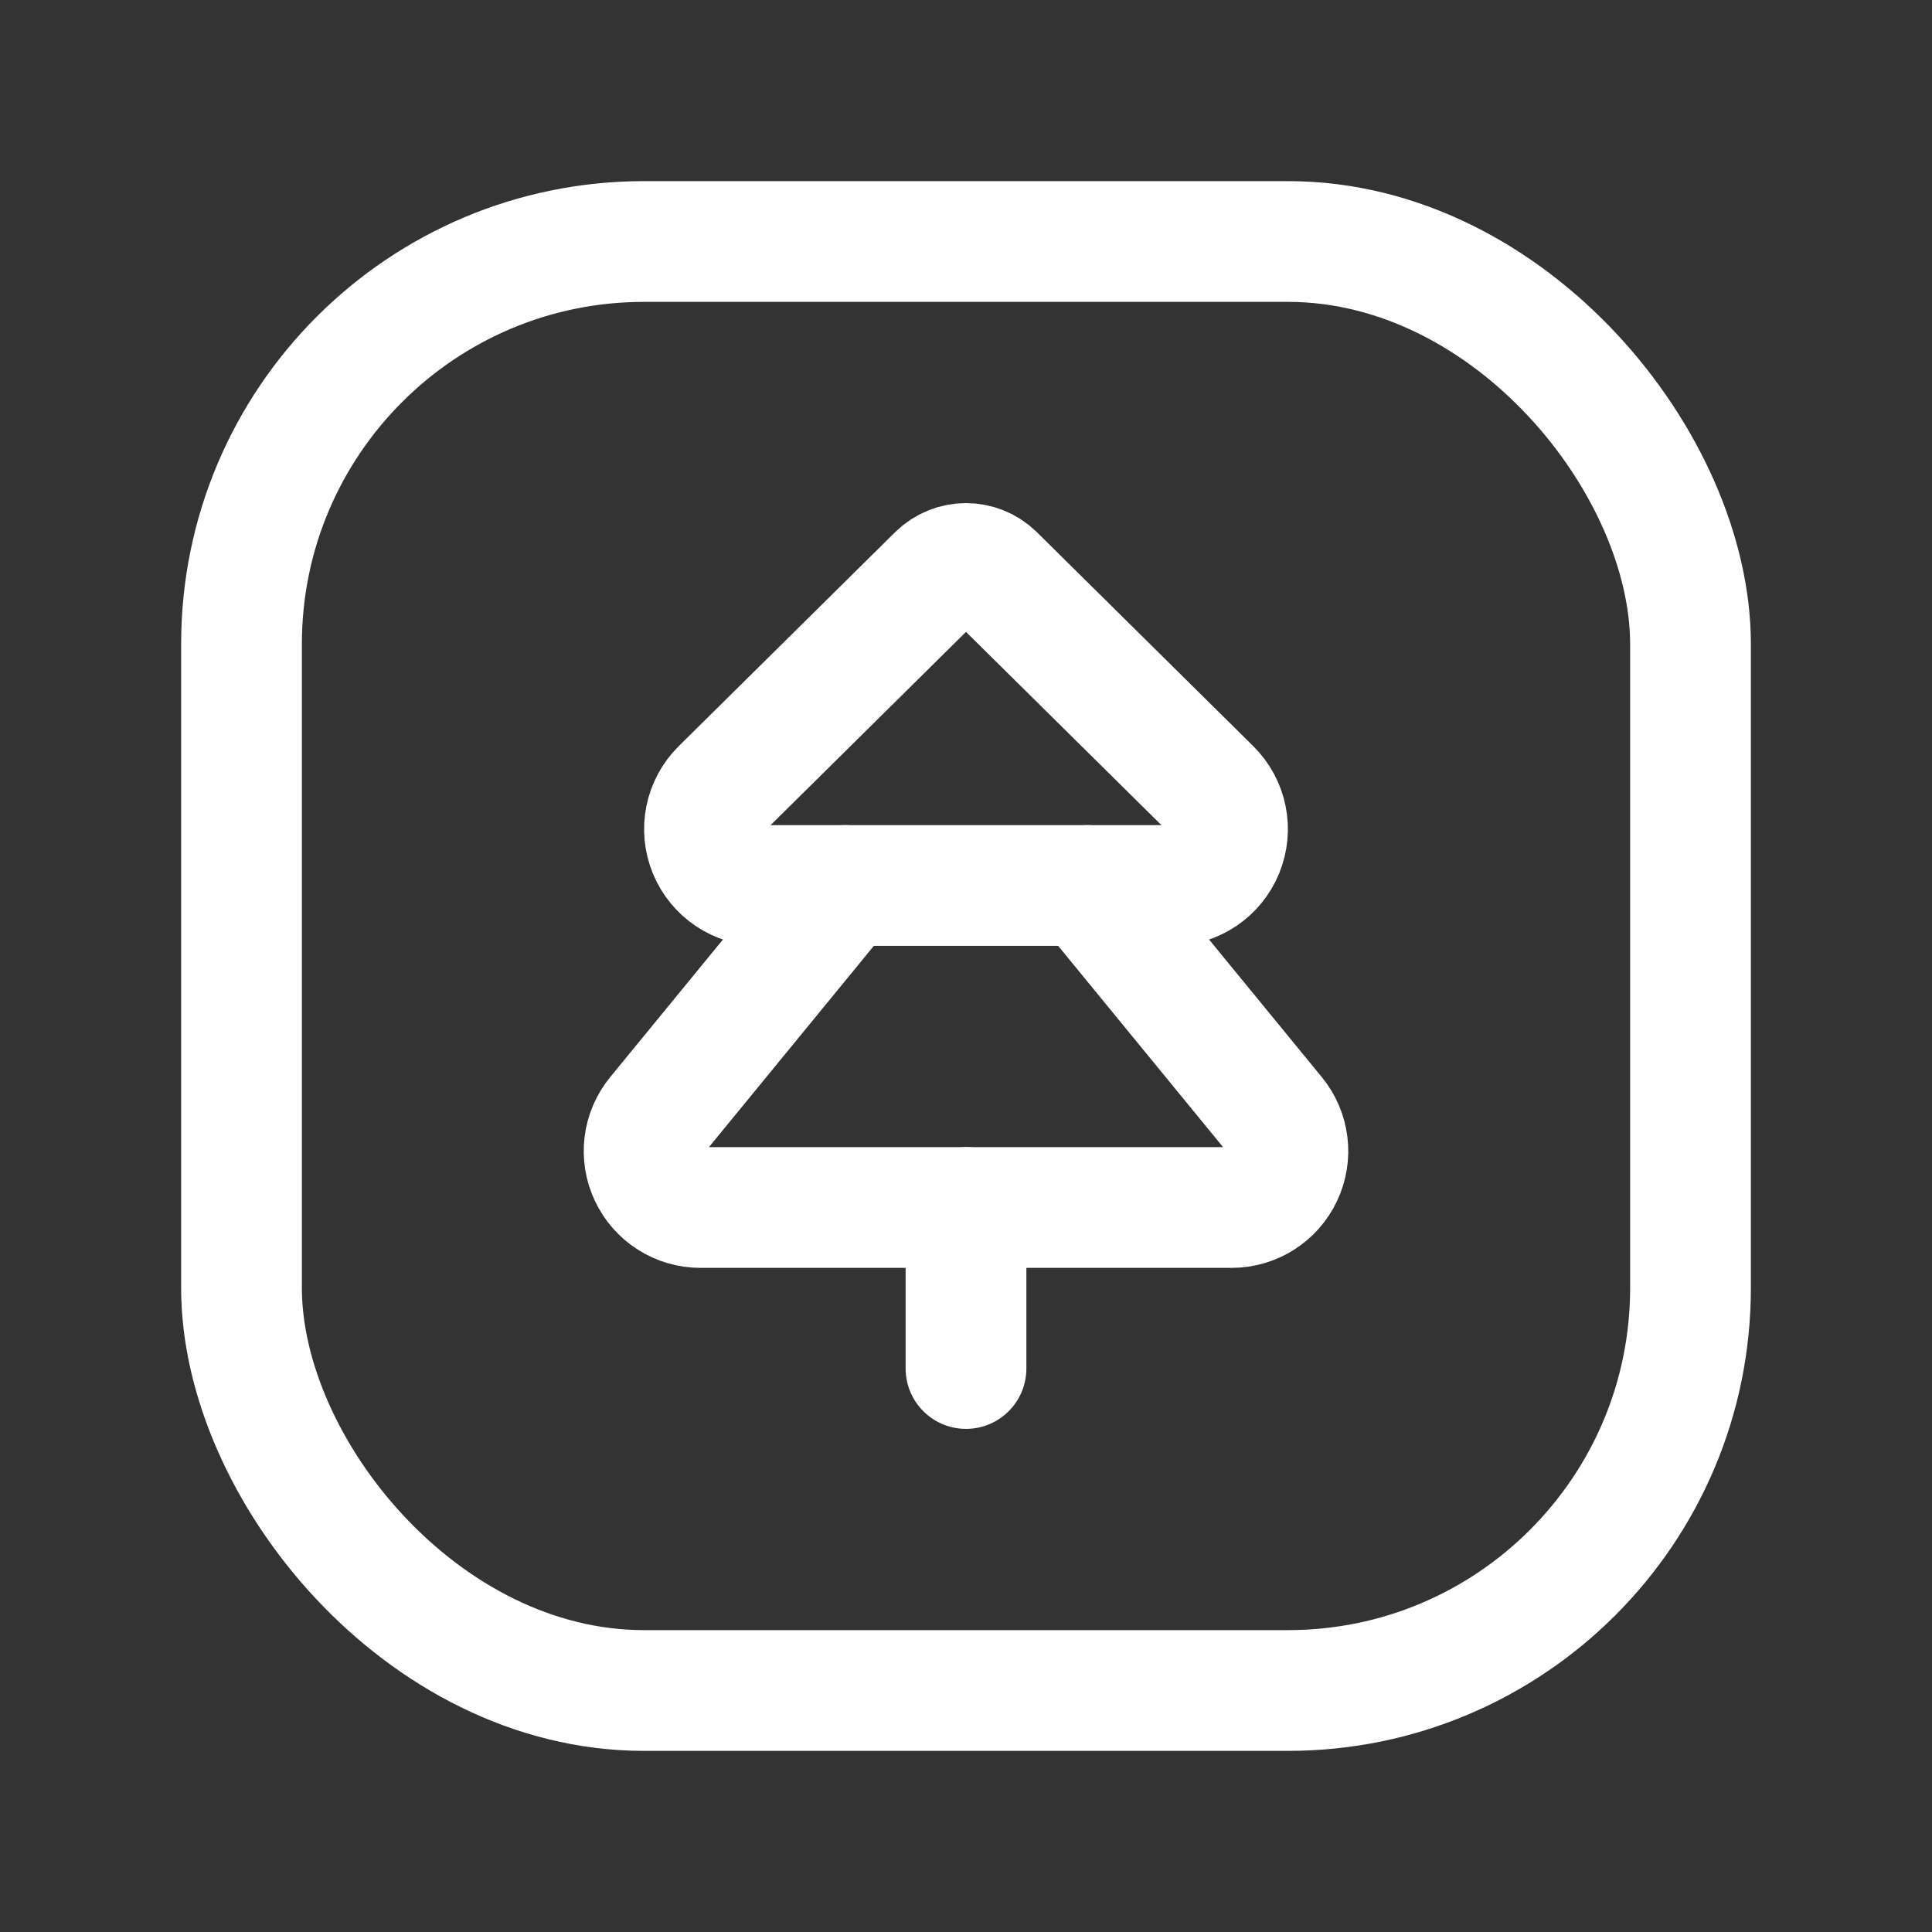 <svg width="24" height="24" viewBox="0 0 24 24" fill="none" xmlns="http://www.w3.org/2000/svg">
<rect x="0" y="0" width="24" height="24" fill="#333333" stroke="none"/>
<path d="M12 15V17" stroke="white" stroke-width="1.5" stroke-linecap="round" stroke-linejoin="round"/>
<path fill-rule="evenodd" clip-rule="evenodd" d="M11.648 7.143L8.959 9.802C8.757 10.002 8.696 10.304 8.804 10.566C8.912 10.829 9.168 11 9.451 11H14.549C14.832 11 15.088 10.829 15.196 10.566C15.304 10.303 15.243 10.002 15.041 9.802L12.352 7.143C12.156 6.952 11.844 6.952 11.648 7.143V7.143Z" stroke="white" stroke-width="1.5" stroke-linecap="round" stroke-linejoin="round"/>
<path d="M13.5 11L15.84 13.856C16.012 14.066 16.047 14.355 15.931 14.599C15.816 14.844 15.569 15 15.299 15H8.701C8.431 15 8.184 14.844 8.069 14.599C7.953 14.355 7.988 14.066 8.16 13.856L10.5 11" stroke="white" stroke-width="1.5" stroke-linecap="round" stroke-linejoin="round"/>
<rect x="21" y="21" width="18" height="18" rx="5" transform="rotate(-180 21 21)" stroke="white" stroke-width="1.5" stroke-linecap="round" stroke-linejoin="round"/>
</svg>
